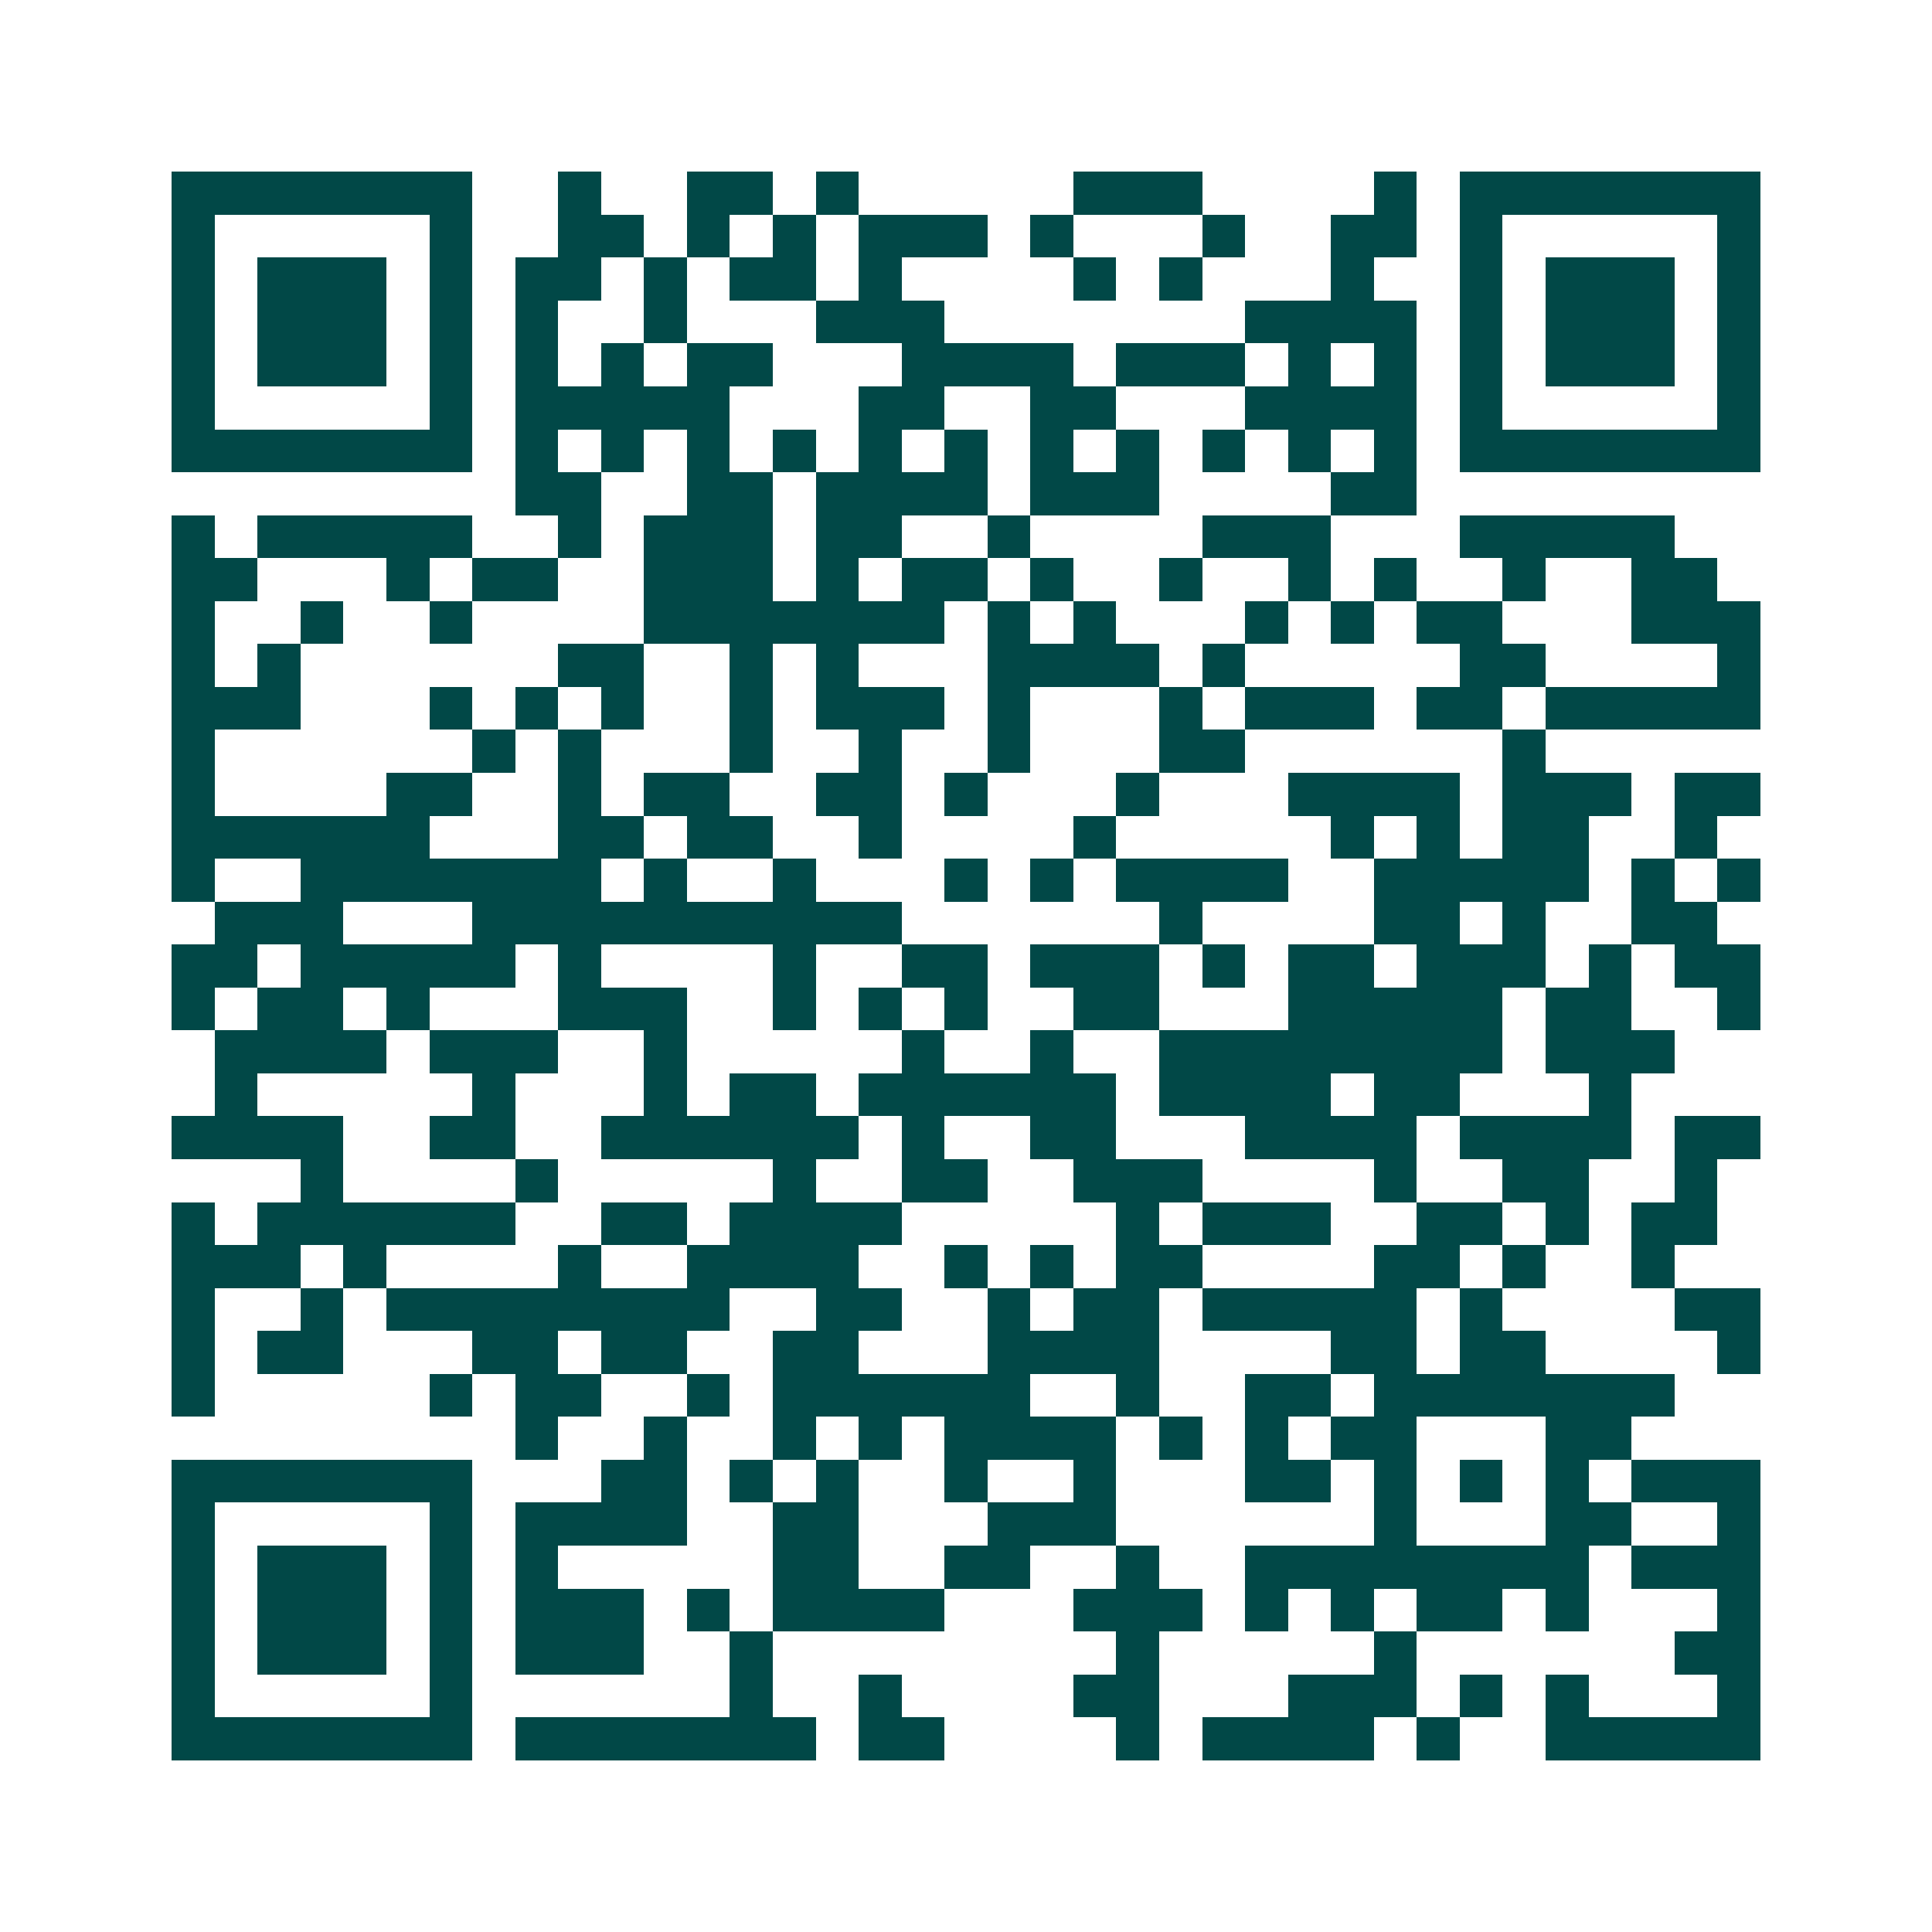 <svg xmlns="http://www.w3.org/2000/svg" width="200" height="200" viewBox="0 0 45 45" shape-rendering="crispEdges"><path fill="#ffffff" d="M0 0h45v45H0z"/><path stroke="#014847" d="M4 4.5h7m2 0h1m2 0h2m1 0h1m5 0h3m4 0h1m1 0h7M4 5.5h1m5 0h1m2 0h2m1 0h1m1 0h1m1 0h3m1 0h1m3 0h1m2 0h2m1 0h1m5 0h1M4 6.5h1m1 0h3m1 0h1m1 0h2m1 0h1m1 0h2m1 0h1m4 0h1m1 0h1m3 0h1m2 0h1m1 0h3m1 0h1M4 7.5h1m1 0h3m1 0h1m1 0h1m2 0h1m3 0h3m7 0h4m1 0h1m1 0h3m1 0h1M4 8.5h1m1 0h3m1 0h1m1 0h1m1 0h1m1 0h2m3 0h4m1 0h3m1 0h1m1 0h1m1 0h1m1 0h3m1 0h1M4 9.5h1m5 0h1m1 0h5m3 0h2m2 0h2m3 0h4m1 0h1m5 0h1M4 10.5h7m1 0h1m1 0h1m1 0h1m1 0h1m1 0h1m1 0h1m1 0h1m1 0h1m1 0h1m1 0h1m1 0h1m1 0h7M12 11.5h2m2 0h2m1 0h4m1 0h3m4 0h2M4 12.5h1m1 0h5m2 0h1m1 0h3m1 0h2m2 0h1m4 0h3m3 0h5M4 13.5h2m3 0h1m1 0h2m2 0h3m1 0h1m1 0h2m1 0h1m2 0h1m2 0h1m1 0h1m2 0h1m2 0h2M4 14.5h1m2 0h1m2 0h1m4 0h7m1 0h1m1 0h1m3 0h1m1 0h1m1 0h2m3 0h3M4 15.5h1m1 0h1m6 0h2m2 0h1m1 0h1m3 0h4m1 0h1m5 0h2m4 0h1M4 16.5h3m3 0h1m1 0h1m1 0h1m2 0h1m1 0h3m1 0h1m3 0h1m1 0h3m1 0h2m1 0h5M4 17.5h1m6 0h1m1 0h1m3 0h1m2 0h1m2 0h1m3 0h2m6 0h1M4 18.5h1m4 0h2m2 0h1m1 0h2m2 0h2m1 0h1m3 0h1m3 0h4m1 0h3m1 0h2M4 19.5h6m3 0h2m1 0h2m2 0h1m4 0h1m5 0h1m1 0h1m1 0h2m2 0h1M4 20.5h1m2 0h7m1 0h1m2 0h1m3 0h1m1 0h1m1 0h4m2 0h5m1 0h1m1 0h1M5 21.5h3m3 0h10m6 0h1m4 0h2m1 0h1m2 0h2M4 22.5h2m1 0h5m1 0h1m4 0h1m2 0h2m1 0h3m1 0h1m1 0h2m1 0h3m1 0h1m1 0h2M4 23.5h1m1 0h2m1 0h1m3 0h3m2 0h1m1 0h1m1 0h1m2 0h2m3 0h5m1 0h2m2 0h1M5 24.5h4m1 0h3m2 0h1m5 0h1m2 0h1m2 0h8m1 0h3M5 25.5h1m5 0h1m3 0h1m1 0h2m1 0h6m1 0h4m1 0h2m3 0h1M4 26.5h4m2 0h2m2 0h6m1 0h1m2 0h2m3 0h4m1 0h4m1 0h2M7 27.5h1m4 0h1m5 0h1m2 0h2m2 0h3m4 0h1m2 0h2m2 0h1M4 28.5h1m1 0h6m2 0h2m1 0h4m5 0h1m1 0h3m2 0h2m1 0h1m1 0h2M4 29.5h3m1 0h1m4 0h1m2 0h4m2 0h1m1 0h1m1 0h2m4 0h2m1 0h1m2 0h1M4 30.5h1m2 0h1m1 0h8m2 0h2m2 0h1m1 0h2m1 0h5m1 0h1m4 0h2M4 31.5h1m1 0h2m3 0h2m1 0h2m2 0h2m3 0h4m4 0h2m1 0h2m4 0h1M4 32.5h1m5 0h1m1 0h2m2 0h1m1 0h6m2 0h1m2 0h2m1 0h7M12 33.5h1m2 0h1m2 0h1m1 0h1m1 0h4m1 0h1m1 0h1m1 0h2m3 0h2M4 34.5h7m3 0h2m1 0h1m1 0h1m2 0h1m2 0h1m3 0h2m1 0h1m1 0h1m1 0h1m1 0h3M4 35.5h1m5 0h1m1 0h4m2 0h2m3 0h3m6 0h1m3 0h2m2 0h1M4 36.5h1m1 0h3m1 0h1m1 0h1m5 0h2m2 0h2m2 0h1m2 0h8m1 0h3M4 37.5h1m1 0h3m1 0h1m1 0h3m1 0h1m1 0h4m3 0h3m1 0h1m1 0h1m1 0h2m1 0h1m3 0h1M4 38.5h1m1 0h3m1 0h1m1 0h3m2 0h1m8 0h1m5 0h1m6 0h2M4 39.5h1m5 0h1m6 0h1m2 0h1m4 0h2m3 0h3m1 0h1m1 0h1m3 0h1M4 40.5h7m1 0h7m1 0h2m4 0h1m1 0h4m1 0h1m2 0h5"/></svg>
